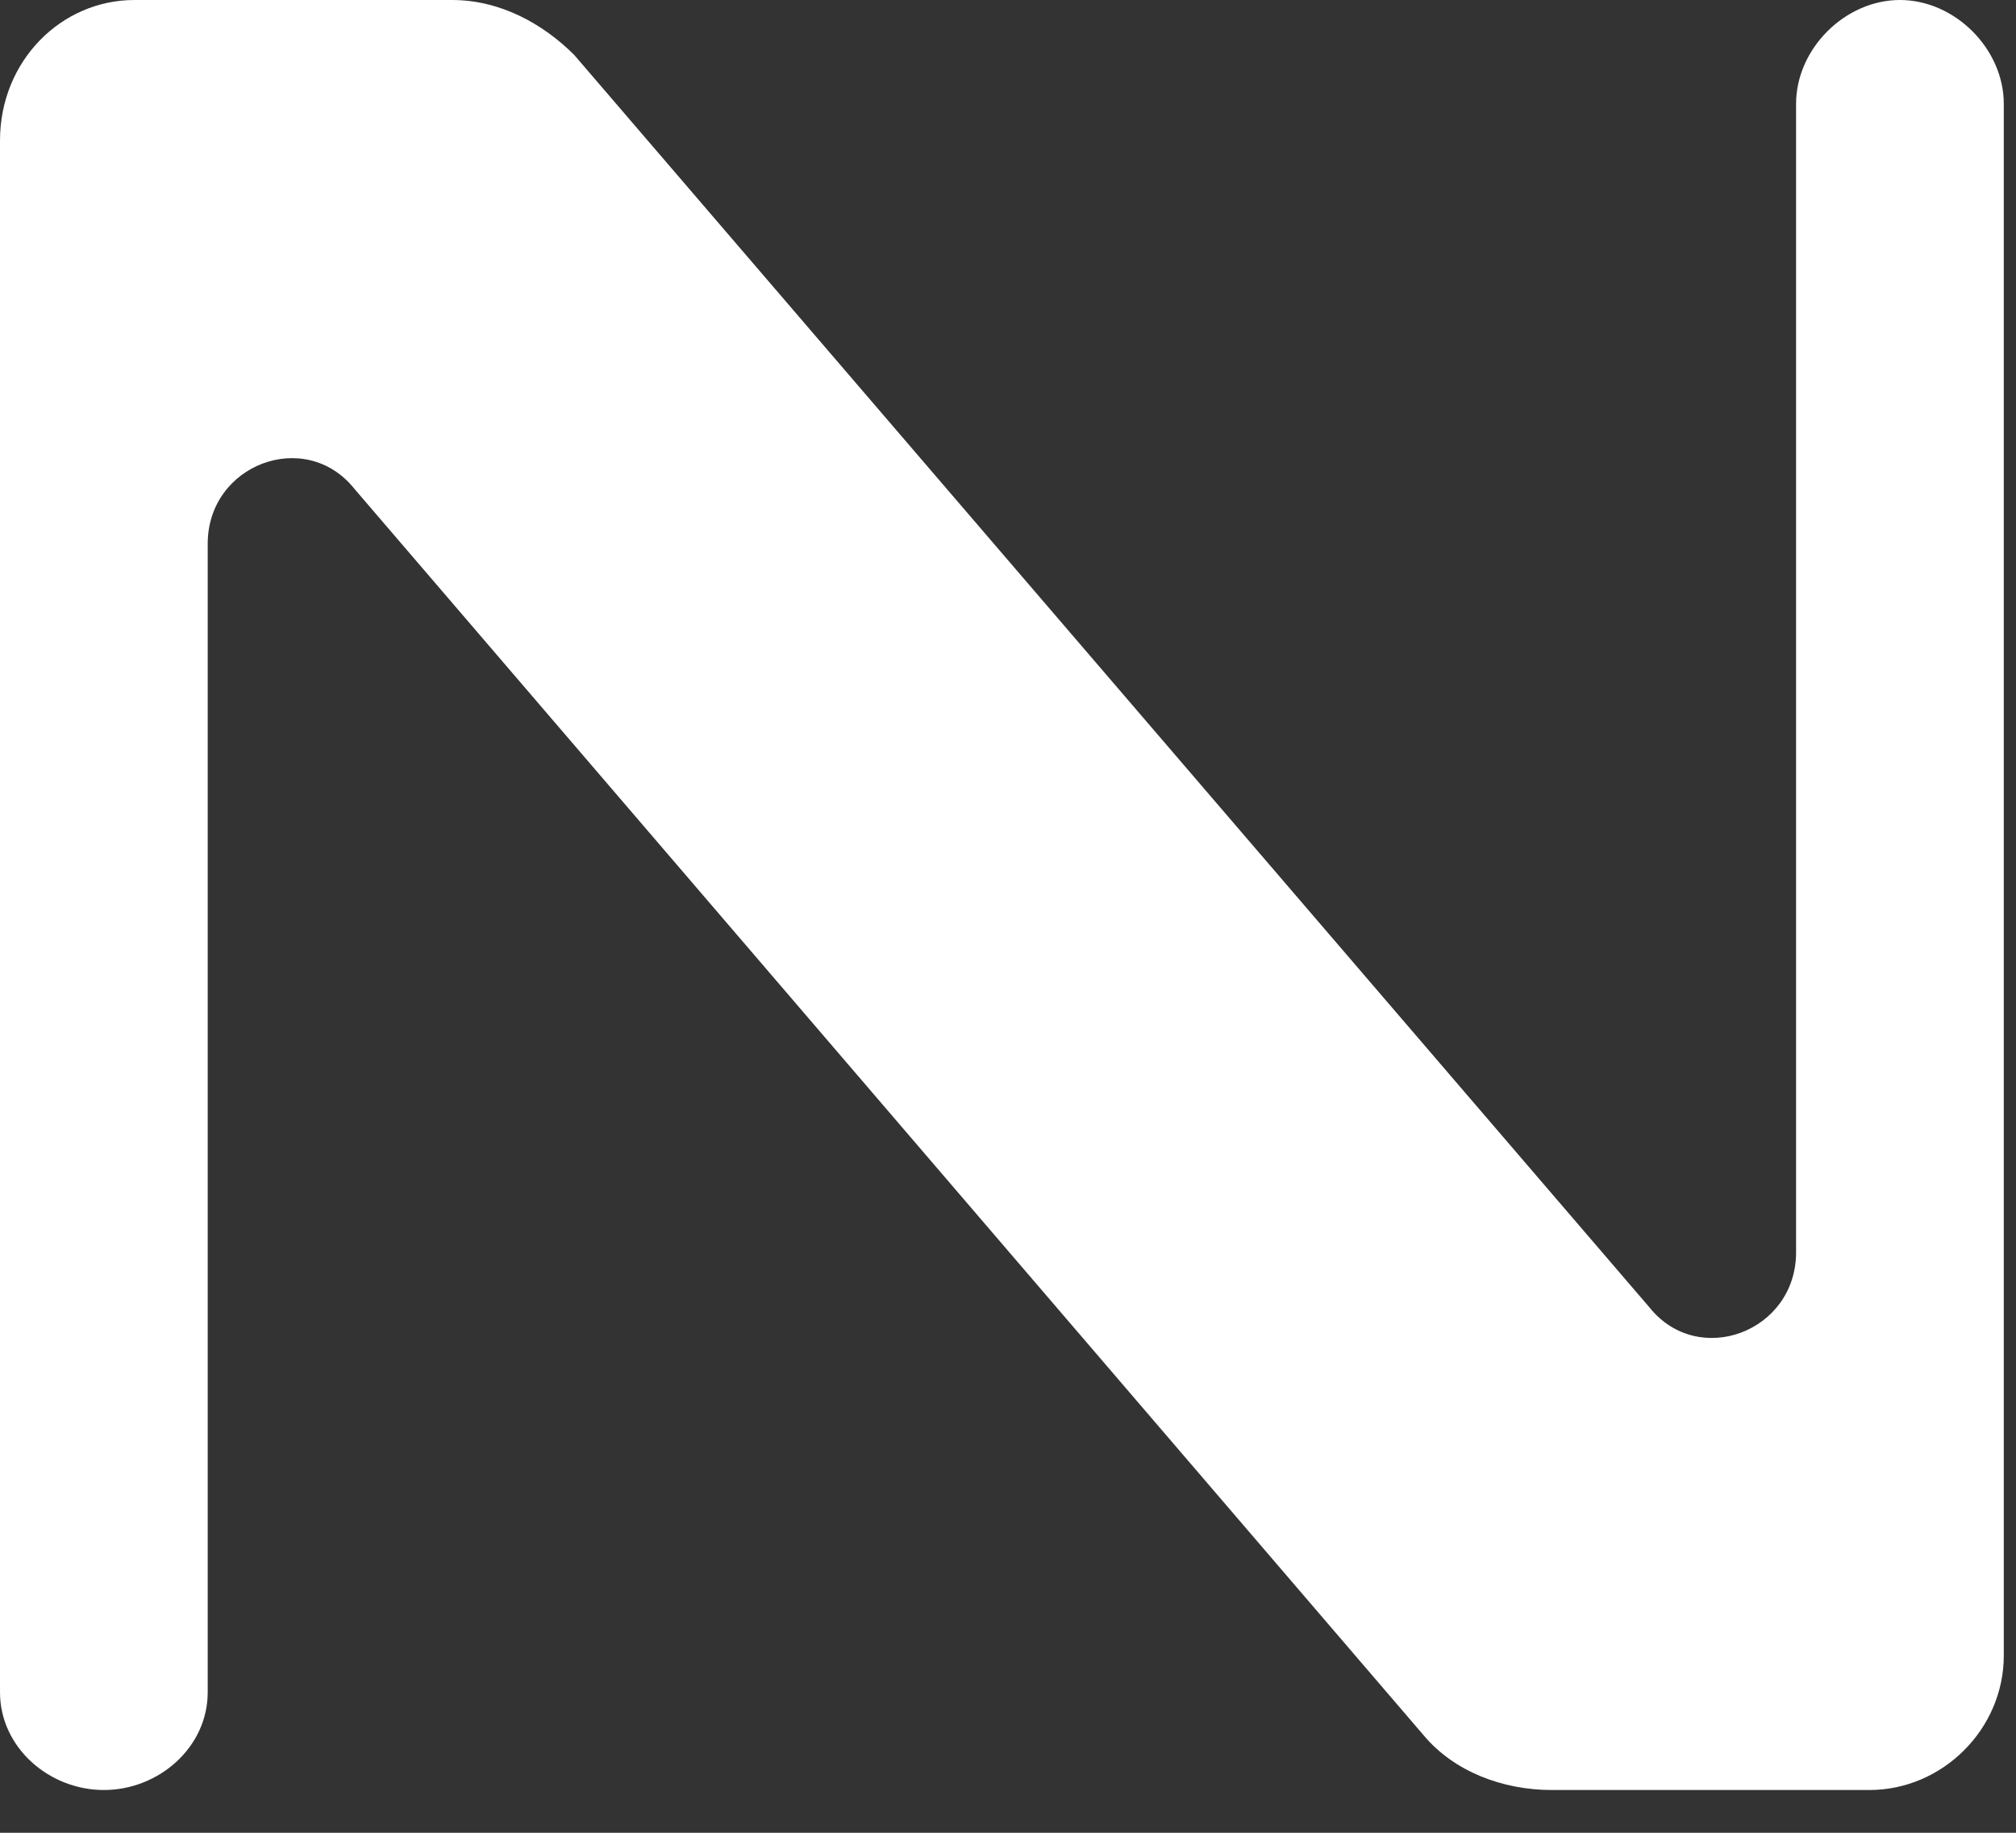 <?xml version="1.0" encoding="UTF-8"?> <svg xmlns="http://www.w3.org/2000/svg" version="1.2" viewBox="0 0 33 30" width="33" height="30"><rect x="0" y="0" width="33" height="30" fill="#333333" stroke="none"/><title>logo</title><style> .s0 { fill: #ffffff } </style><g id="nut nut"><path id="Layer" class="s0" d="m31.1 0c-0.9 0-1.7 0.8-1.7 1.7v18.8c0 1.3-1.6 1.9-2.4 0.9l-17.6-20.5c-0.5-0.5-1.2-0.9-2-0.9h-5.2c-1.2 0-2.2 1-2.2 2.3 0 8.6 0 18.8 0 25.4 0 0.9 0.8 1.6 1.7 1.6 0.9 0 1.7-0.7 1.7-1.6v-18.8c0-1.3 1.6-1.9 2.4-0.9l17.5 20.4c0.5 0.6 1.3 0.9 2.1 0.9h5.2c1.2 0 2.2-1 2.2-2.2 0-8.6 0-18.8 0-25.4 0-0.9-0.8-1.7-1.7-1.7z"></path></g></svg> 